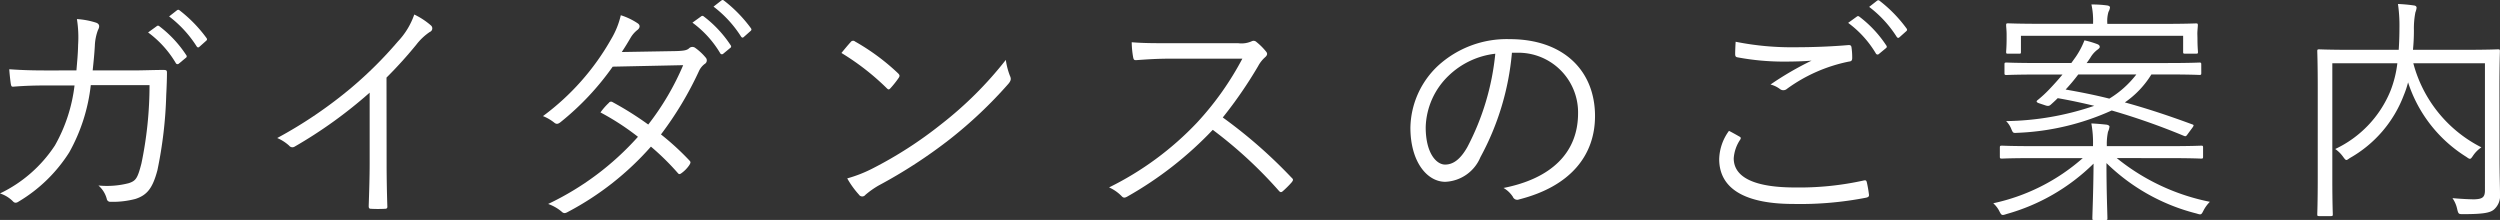 <svg xmlns="http://www.w3.org/2000/svg" width="167.526" height="14.739" preserveAspectRatio="none" viewBox="0 0 167.526 14.739"><rect x="0" y="0" width="167.526" height="14.739" fill="#333333" stroke="none"/><title>アセット 2</title><g id="レイヤー_2" data-name="レイヤー 2"><g id="レイヤー_1-2" data-name="レイヤー 1"><path d="M5.122,4.719c.048-.592.1-1.073.112-1.713a7.735,7.735,0,0,0-.08-1.728,5.25,5.25,0,0,1,1.28.24c.225.079.273.239.129.5A3.366,3.366,0,0,0,6.355,3.07c-.032.561-.08,1.024-.145,1.649H8.931c.689,0,1.345-.032,2.018-.032.208,0,.239.032.239.192,0,.352-.016.88-.048,1.473a28.266,28.266,0,0,1-.592,5.057c-.32,1.2-.688,1.665-1.472,1.921a5.936,5.936,0,0,1-1.665.193.234.234,0,0,1-.256-.193,1.783,1.783,0,0,0-.561-.9,5.8,5.8,0,0,0,2.049-.16c.465-.16.576-.32.833-1.312a25.674,25.674,0,0,0,.544-5.251H6.083a11.929,11.929,0,0,1-1.441,4.5,10.17,10.17,0,0,1-3.393,3.3c-.145.1-.272.111-.384-.017A2.156,2.156,0,0,0,0,12.962,9.084,9.084,0,0,0,3.681,9.745,10.671,10.671,0,0,0,4.994,5.727H3.122c-.721,0-1.425.016-2.209.08C.769,5.823.753,5.775.721,5.6c-.033-.224-.08-.64-.1-.96.9.064,1.633.08,2.48.08ZM10.5,1.757a.127.127,0,0,1,.176,0A7.759,7.759,0,0,1,12.485,3.7a.115.115,0,0,1-.032.175l-.464.385a.128.128,0,0,1-.208-.032A6.9,6.9,0,0,0,9.924,2.174ZM11.845.7c.064-.048.112-.064.176-.016a9.2,9.2,0,0,1,1.824,1.873c.049.08.032.128-.048.192l-.431.384c-.065.064-.129.064-.193-.032a7.678,7.678,0,0,0-1.84-2Z" fill="#fff"/><path d="M25.907,10.9c0,.961.016,1.873.048,2.9.016.144-.032.191-.16.191a8.449,8.449,0,0,1-.928,0c-.128,0-.16-.047-.16-.191.032-.961.064-1.921.064-2.85V6.208a30.618,30.618,0,0,1-5.026,3.617.277.277,0,0,1-.369-.064,2.862,2.862,0,0,0-.8-.512,29.518,29.518,0,0,0,4.978-3.378A26.879,26.879,0,0,0,26.66,2.782a4.989,4.989,0,0,0,1.1-1.809,4.879,4.879,0,0,1,1.105.721.258.258,0,0,1-.065.448,3.861,3.861,0,0,0-.9.848,28.769,28.769,0,0,1-2,2.209Z" fill="#fff"/><path d="M45.316,3.423c.544-.017.72-.065.848-.177a.321.321,0,0,1,.432-.032,3.675,3.675,0,0,1,.689.641.274.274,0,0,1-.065.432,1.239,1.239,0,0,0-.384.48,22.942,22.942,0,0,1-2.544,4.241,17.875,17.875,0,0,1,1.92,1.761c.1.1.048.176-.016.288a2.126,2.126,0,0,1-.529.545c-.127.095-.175.08-.255-.016a16.9,16.9,0,0,0-1.793-1.761,19.551,19.551,0,0,1-5.554,4.37c-.177.1-.288.128-.433-.016a2.9,2.9,0,0,0-.9-.512,18.957,18.957,0,0,0,6.018-4.5,16.943,16.943,0,0,0-2.512-1.633,4.225,4.225,0,0,1,.56-.64.178.178,0,0,1,.256-.048,21.587,21.587,0,0,1,2.385,1.5A17.759,17.759,0,0,0,45.78,4.367l-4.722.1a18.171,18.171,0,0,1-3.489,3.713c-.16.128-.273.16-.416.048a2.966,2.966,0,0,0-.769-.448,16.5,16.5,0,0,0,4.577-5.17A5.541,5.541,0,0,0,41.6,1.021a4.344,4.344,0,0,1,1.137.545c.192.128.143.32-.032.448a1.839,1.839,0,0,0-.464.544c-.177.3-.321.544-.576.928ZM46.98,1.1a.127.127,0,0,1,.177,0,7.806,7.806,0,0,1,1.808,1.937.115.115,0,0,1-.032.176l-.464.384a.128.128,0,0,1-.208-.031A6.9,6.9,0,0,0,46.4,1.518ZM48.325.045c.064-.048.112-.064.175-.016A9.185,9.185,0,0,1,50.326,1.9c.048.08.032.128-.048.192l-.433.384c-.063.064-.128.064-.191-.032a7.683,7.683,0,0,0-1.841-2Z" fill="#fff"/><path d="M57.009,2.814a.193.193,0,0,1,.288-.032,14.7,14.7,0,0,1,2.881,2.129c.113.112.128.176.048.3a6.455,6.455,0,0,1-.544.688c-.1.112-.143.128-.256.016A16.625,16.625,0,0,0,56.385,3.55C56.593,3.294,56.833,3.006,57.009,2.814ZM58.45,11.3A27.225,27.225,0,0,0,63.076,8.32,24.953,24.953,0,0,0,67.4,4.014a4.784,4.784,0,0,0,.272,1.057c.1.208.081.336-.112.56a29.444,29.444,0,0,1-3.89,3.682,33.271,33.271,0,0,1-4.8,3.121,5.908,5.908,0,0,0-.88.624.263.263,0,0,1-.433-.016,6.006,6.006,0,0,1-.784-1.088A8.935,8.935,0,0,0,58.45,11.3Z" fill="#fff"/><path d="M82.963,2.894a1.671,1.671,0,0,0,.912-.128.275.275,0,0,1,.321.048,4.238,4.238,0,0,1,.656.656c.1.128.065.241-.08.369a2.1,2.1,0,0,0-.464.592,28.967,28.967,0,0,1-2.369,3.441,32.737,32.737,0,0,1,4.594,4.018c.144.128.144.176.016.336a6.4,6.4,0,0,1-.577.576c-.111.1-.176.1-.288-.032A29.312,29.312,0,0,0,81.267,8.7a24.459,24.459,0,0,1-5.715,4.466c-.176.1-.272.112-.4-.032a2.737,2.737,0,0,0-.832-.576,20.7,20.7,0,0,0,5.89-4.338,20.123,20.123,0,0,0,3.041-4.289H78.433c-.9,0-1.584.048-2.305.1-.143,0-.16-.047-.191-.175a6.1,6.1,0,0,1-.1-1.025c.785.064,1.489.064,2.482.064Z" fill="#fff"/><path d="M101.315,3.534a17.888,17.888,0,0,1-2.112,7,2.673,2.673,0,0,1-2.354,1.649c-1.2,0-2.337-1.313-2.337-3.633A5.814,5.814,0,0,1,96.369,4.4a6.821,6.821,0,0,1,4.8-1.777c3.585,0,5.714,2.1,5.714,5.154,0,2.609-1.616,4.706-5.09,5.586a.316.316,0,0,1-.416-.176,1.856,1.856,0,0,0-.625-.592c3.17-.624,4.995-2.337,4.995-5.01a4,4,0,0,0-4.129-4.05ZM97.074,5.071a4.957,4.957,0,0,0-1.537,3.457c0,1.745.72,2.5,1.3,2.5.544,0,1.025-.353,1.489-1.169A17.006,17.006,0,0,0,100.2,3.6,5.389,5.389,0,0,0,97.074,5.071Z" fill="#fff"/><path d="M116.562,9.153c.1.048.112.112.048.208a2.536,2.536,0,0,0-.432,1.248c0,1.313,1.472,1.953,4.1,1.953a19.935,19.935,0,0,0,4.594-.464c.143-.032.191-.016.223.112a8.029,8.029,0,0,1,.145.832c.015.128-.049.176-.208.208a23.044,23.044,0,0,1-4.851.417c-3.121,0-4.977-.945-4.977-3.01a3.335,3.335,0,0,1,.656-1.889C116.082,8.881,116.337,9.025,116.562,9.153Zm3.745-5.987c1.152,0,2.434-.048,3.538-.144.144-.016.208.032.224.144a4.636,4.636,0,0,1,.048.72c0,.177-.064.225-.224.241a10.6,10.6,0,0,0-4.145,1.824.366.366,0,0,1-.449.033,1.8,1.8,0,0,0-.656-.321,20.976,20.976,0,0,1,2.753-1.6c-.528.048-1.232.064-1.729.064a16.71,16.71,0,0,1-3.25-.288c-.095-.017-.143-.064-.143-.225,0-.208.016-.544.032-.816A19.041,19.041,0,0,0,120.307,3.166Zm4.114-2.049a.127.127,0,0,1,.176,0,7.772,7.772,0,0,1,1.809,1.937.116.116,0,0,1-.032.176l-.464.384a.128.128,0,0,1-.208-.032,6.927,6.927,0,0,0-1.857-2.049ZM125.766.061c.064-.048.111-.064.176-.016a9.176,9.176,0,0,1,1.824,1.873c.049.08.032.128-.048.192l-.431.384c-.065.064-.128.064-.193-.032a7.65,7.65,0,0,0-1.841-2Z" fill="#fff"/><path d="M141.843,10.593a14.375,14.375,0,0,0,6.242,2.93,2.351,2.351,0,0,0-.431.591c-.145.289-.16.289-.464.193a13.25,13.25,0,0,1-6.035-3.378c0,1.985.064,3.41.064,3.7,0,.112-.015.112-.128.112h-.753c-.111,0-.128,0-.128-.112,0-.288.065-1.633.081-3.665a13.441,13.441,0,0,1-5.827,3.377c-.3.1-.336.112-.48-.176a1.8,1.8,0,0,0-.416-.545,13.274,13.274,0,0,0,6-3.025h-3.3c-1.521,0-2.032.032-2.112.032-.128,0-.145-.016-.145-.128V9.889c0-.112.017-.128.145-.128.08,0,.591.032,2.112.032h3.985V9.745a7.11,7.11,0,0,0-.111-1.473c.384.016.7.048,1.008.08.128.016.208.08.208.128a1.149,1.149,0,0,1-.1.353,3.905,3.905,0,0,0-.08.88v.08h4.193c1.522,0,2.049-.032,2.129-.032.113,0,.129.016.129.128V10.5c0,.112-.016.128-.129.128-.08,0-.607-.032-2.129-.032Zm5.666-5.7c0,.112-.015.128-.128.128-.08,0-.608-.032-2.16-.032h-1.056a6.222,6.222,0,0,1-1.778,1.873c1.457.4,2.914.88,4.515,1.472.111.032.128.065,0,.24l-.273.369c-.144.208-.16.208-.288.16a45.621,45.621,0,0,0-4.834-1.7A16.9,16.9,0,0,1,135.2,8.9c-.288.016-.3.031-.416-.241a1.522,1.522,0,0,0-.353-.544,19.028,19.028,0,0,0,5.906-1.024c-.8-.192-1.616-.369-2.448-.513-.177.177-.337.321-.48.449-.08.064-.16.1-.353.032l-.432-.144c-.175-.064-.175-.128-.1-.193a8.374,8.374,0,0,0,.785-.72c.319-.336.624-.672.9-1.008h-1.584c-1.552,0-2.081.032-2.161.032-.128,0-.143-.016-.143-.128V4.319c0-.112.015-.128.143-.128.08,0,.609.032,2.161.032H138.8l.288-.4a5.368,5.368,0,0,0,.592-1.12,6.3,6.3,0,0,1,.865.256c.112.048.16.1.16.192,0,.064-.1.144-.192.208a1.808,1.808,0,0,0-.448.528c-.08.113-.16.241-.24.337h5.394c1.552,0,2.08-.032,2.16-.032.113,0,.128.016.128.128Zm-.256-2.337c0,.592.033.848.033.928,0,.1-.016.112-.128.112h-.737c-.112,0-.128-.016-.128-.112V2.4H135.424V3.486c0,.1-.015.112-.128.112h-.736c-.111,0-.128-.016-.128-.112,0-.08.032-.336.032-.928V2.3c0-.256-.032-.512-.032-.608,0-.112.017-.128.128-.128s.656.031,2.226.031h3.472V1.518A4.991,4.991,0,0,0,140.147.3,7.514,7.514,0,0,1,141.2.365c.111.016.191.064.191.128a.748.748,0,0,1-.1.3,2.156,2.156,0,0,0-.08.752V1.6h3.714c1.568,0,2.128-.031,2.225-.031.112,0,.128.016.128.128,0,.1-.033.352-.033.576Zm-7.987,2.433A12.112,12.112,0,0,1,138.418,6c1.008.176,1.969.368,2.929.609a6.62,6.62,0,0,0,1.809-1.617Z" fill="#fff"/><path d="M167.494,10.433c0,1.281.032,2.049.032,2.561a1.221,1.221,0,0,1-.416,1.056c-.256.208-.7.3-2.049.3-.3,0-.32,0-.4-.32a2,2,0,0,0-.321-.753c.513.048,1.137.08,1.457.08.561-.016.72-.144.72-.608V4.238h-4.8a8.838,8.838,0,0,0,4.563,5.635,2.062,2.062,0,0,0-.561.56c-.095.144-.144.208-.208.208s-.128-.048-.24-.128a9.234,9.234,0,0,1-3.905-4.994,6.16,6.16,0,0,1-.288.864,8.146,8.146,0,0,1-3.618,4.21c-.112.08-.176.128-.224.128-.065,0-.112-.064-.208-.192a2.193,2.193,0,0,0-.544-.544,7.4,7.4,0,0,0,3.7-3.89,7.5,7.5,0,0,0,.464-1.857H156.29V12c0,1.6.032,2.273.032,2.353,0,.112-.017.128-.128.128h-.785c-.112,0-.128-.016-.128-.128,0-.08.032-.737.032-2.433V5.9c0-1.7-.032-2.385-.032-2.465,0-.112.016-.128.128-.128.1,0,.64.032,2.241.032h3.089q.048-.744.049-1.488a10.036,10.036,0,0,0-.1-1.585c.352.016.721.048,1.072.1.129.016.177.08.177.16a1.227,1.227,0,0,1-.08.3,5.617,5.617,0,0,0-.1,1.2,13.018,13.018,0,0,1-.063,1.312h3.457c1.6,0,2.161-.032,2.241-.032.112,0,.128.016.128.128,0,.08-.032.833-.032,2.529Z" fill="#fff"/></g></g></svg>